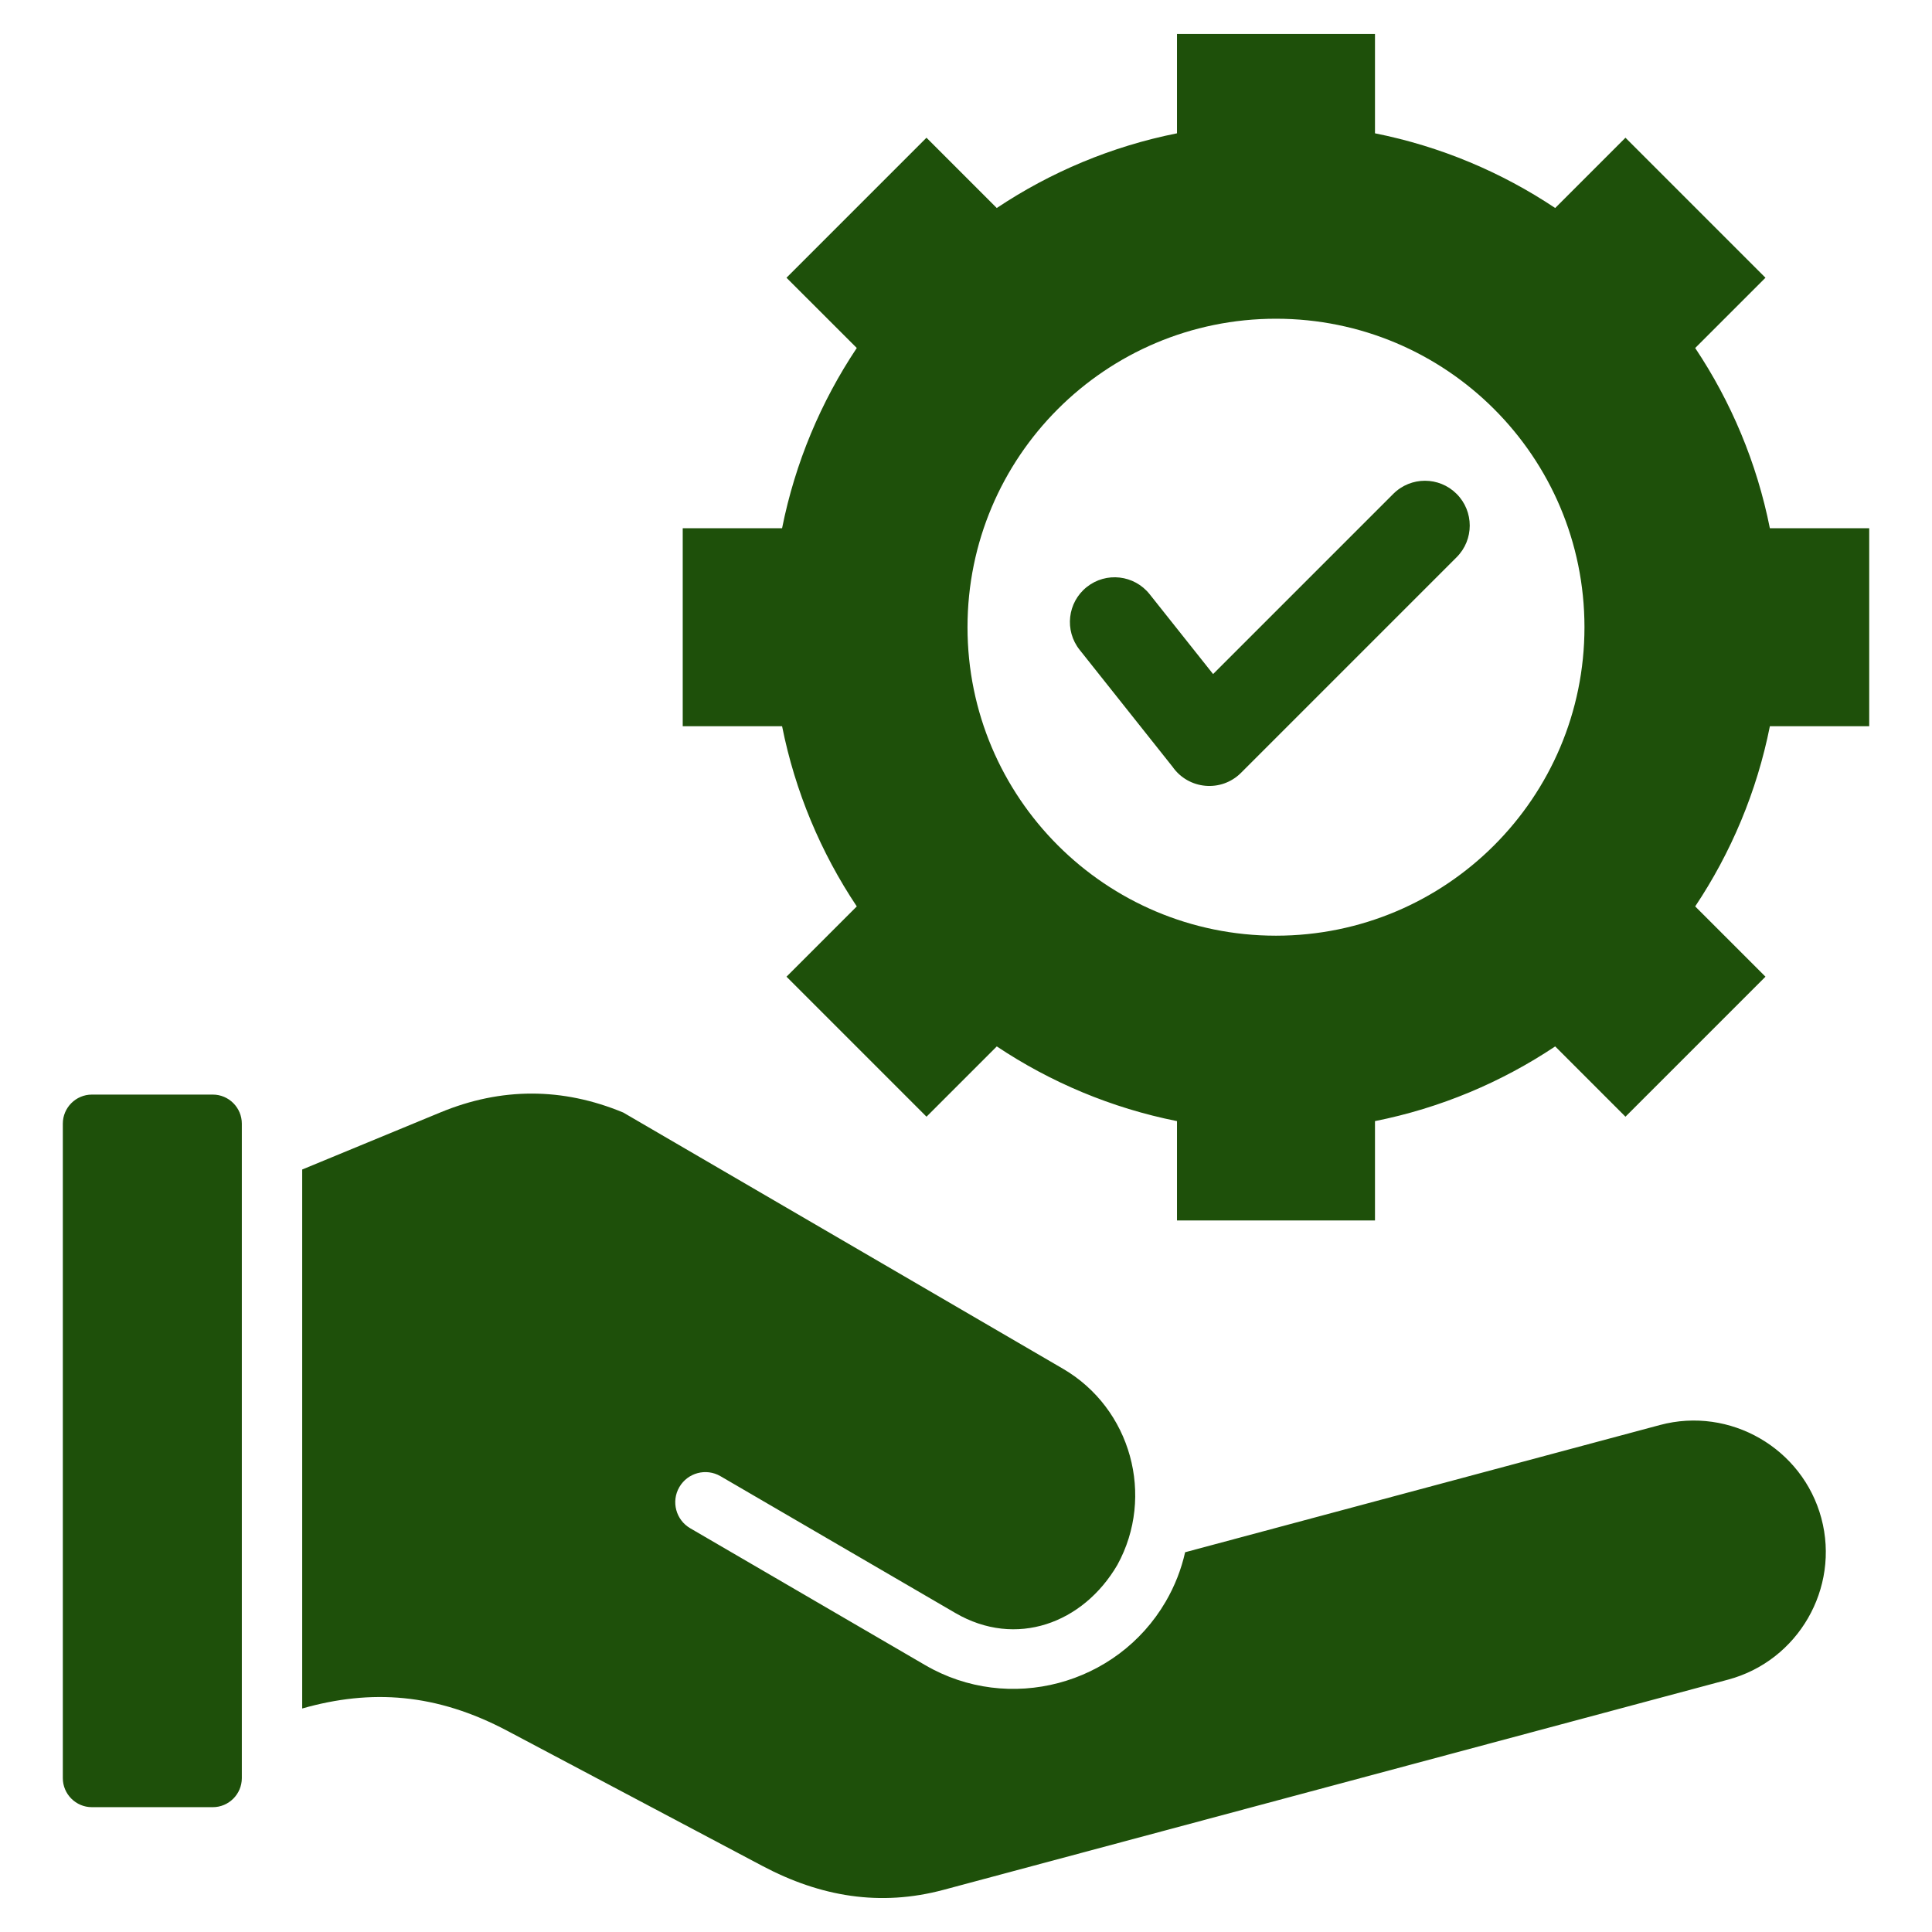 <svg width="77" height="77" viewBox="0 0 77 77" fill="none" xmlns="http://www.w3.org/2000/svg">
<path fill-rule="evenodd" clip-rule="evenodd" d="M46.909 1.354H54.8V5.313C57.413 5.834 59.842 6.862 61.982 8.29L64.783 5.489L70.363 11.069L67.562 13.87C68.99 16.009 70.018 18.439 70.538 21.052H74.498V28.943H70.539C70.018 31.556 68.99 33.985 67.562 36.125L70.363 38.926L64.783 44.506L61.982 41.705C59.842 43.133 57.413 44.161 54.8 44.682V48.641H46.909V44.682C44.296 44.161 41.867 43.133 39.727 41.705L36.926 44.506L31.346 38.926L34.147 36.125C32.718 33.985 31.691 31.555 31.17 28.943H27.21V21.052H31.17C31.691 18.439 32.719 16.009 34.147 13.869L31.345 11.069L36.925 5.489L39.726 8.29C41.866 6.862 44.296 5.834 46.909 5.313V1.354ZM44.535 62.365C46.037 59.627 45.079 56.133 42.365 54.552L24.839 44.34C22.419 43.336 19.978 43.333 17.556 44.334L12.044 46.611V68.092C14.789 67.31 17.39 67.483 20.223 68.984L30.387 74.368C32.701 75.594 35.077 75.997 37.607 75.319L68.876 66.941C71.666 66.193 73.337 63.299 72.59 60.508C71.842 57.718 68.947 56.047 66.157 56.794L47.233 61.865C47.081 62.541 46.825 63.204 46.459 63.832C44.518 67.163 40.206 68.306 36.874 66.364L27.511 60.91C26.938 60.578 26.742 59.843 27.074 59.27C27.407 58.696 28.141 58.5 28.714 58.833L38.077 64.287C40.487 65.691 43.169 64.708 44.535 62.365ZM9.638 44.782V70.868C9.638 71.504 9.118 72.025 8.482 72.025H3.661C3.024 72.025 2.504 71.504 2.504 70.868V44.782C2.504 44.146 3.025 43.625 3.661 43.625H8.482C9.118 43.625 9.638 44.146 9.638 44.782ZM55.53 19.683L48.348 26.865L45.818 23.681C45.205 22.91 44.084 22.782 43.314 23.395C42.544 24.007 42.416 25.128 43.028 25.898L46.732 30.56C47.366 31.467 48.67 31.591 49.46 30.802L58.054 22.208C58.751 21.511 58.751 20.381 58.054 19.684C57.357 18.986 56.227 18.986 55.53 19.683ZM50.854 12.703C44.064 12.703 38.56 18.207 38.56 24.997C38.56 31.788 44.064 37.292 50.854 37.292C57.644 37.292 63.149 31.788 63.149 24.997C63.149 18.207 57.644 12.703 50.854 12.703Z" fill="#1E500A"/>
</svg>
